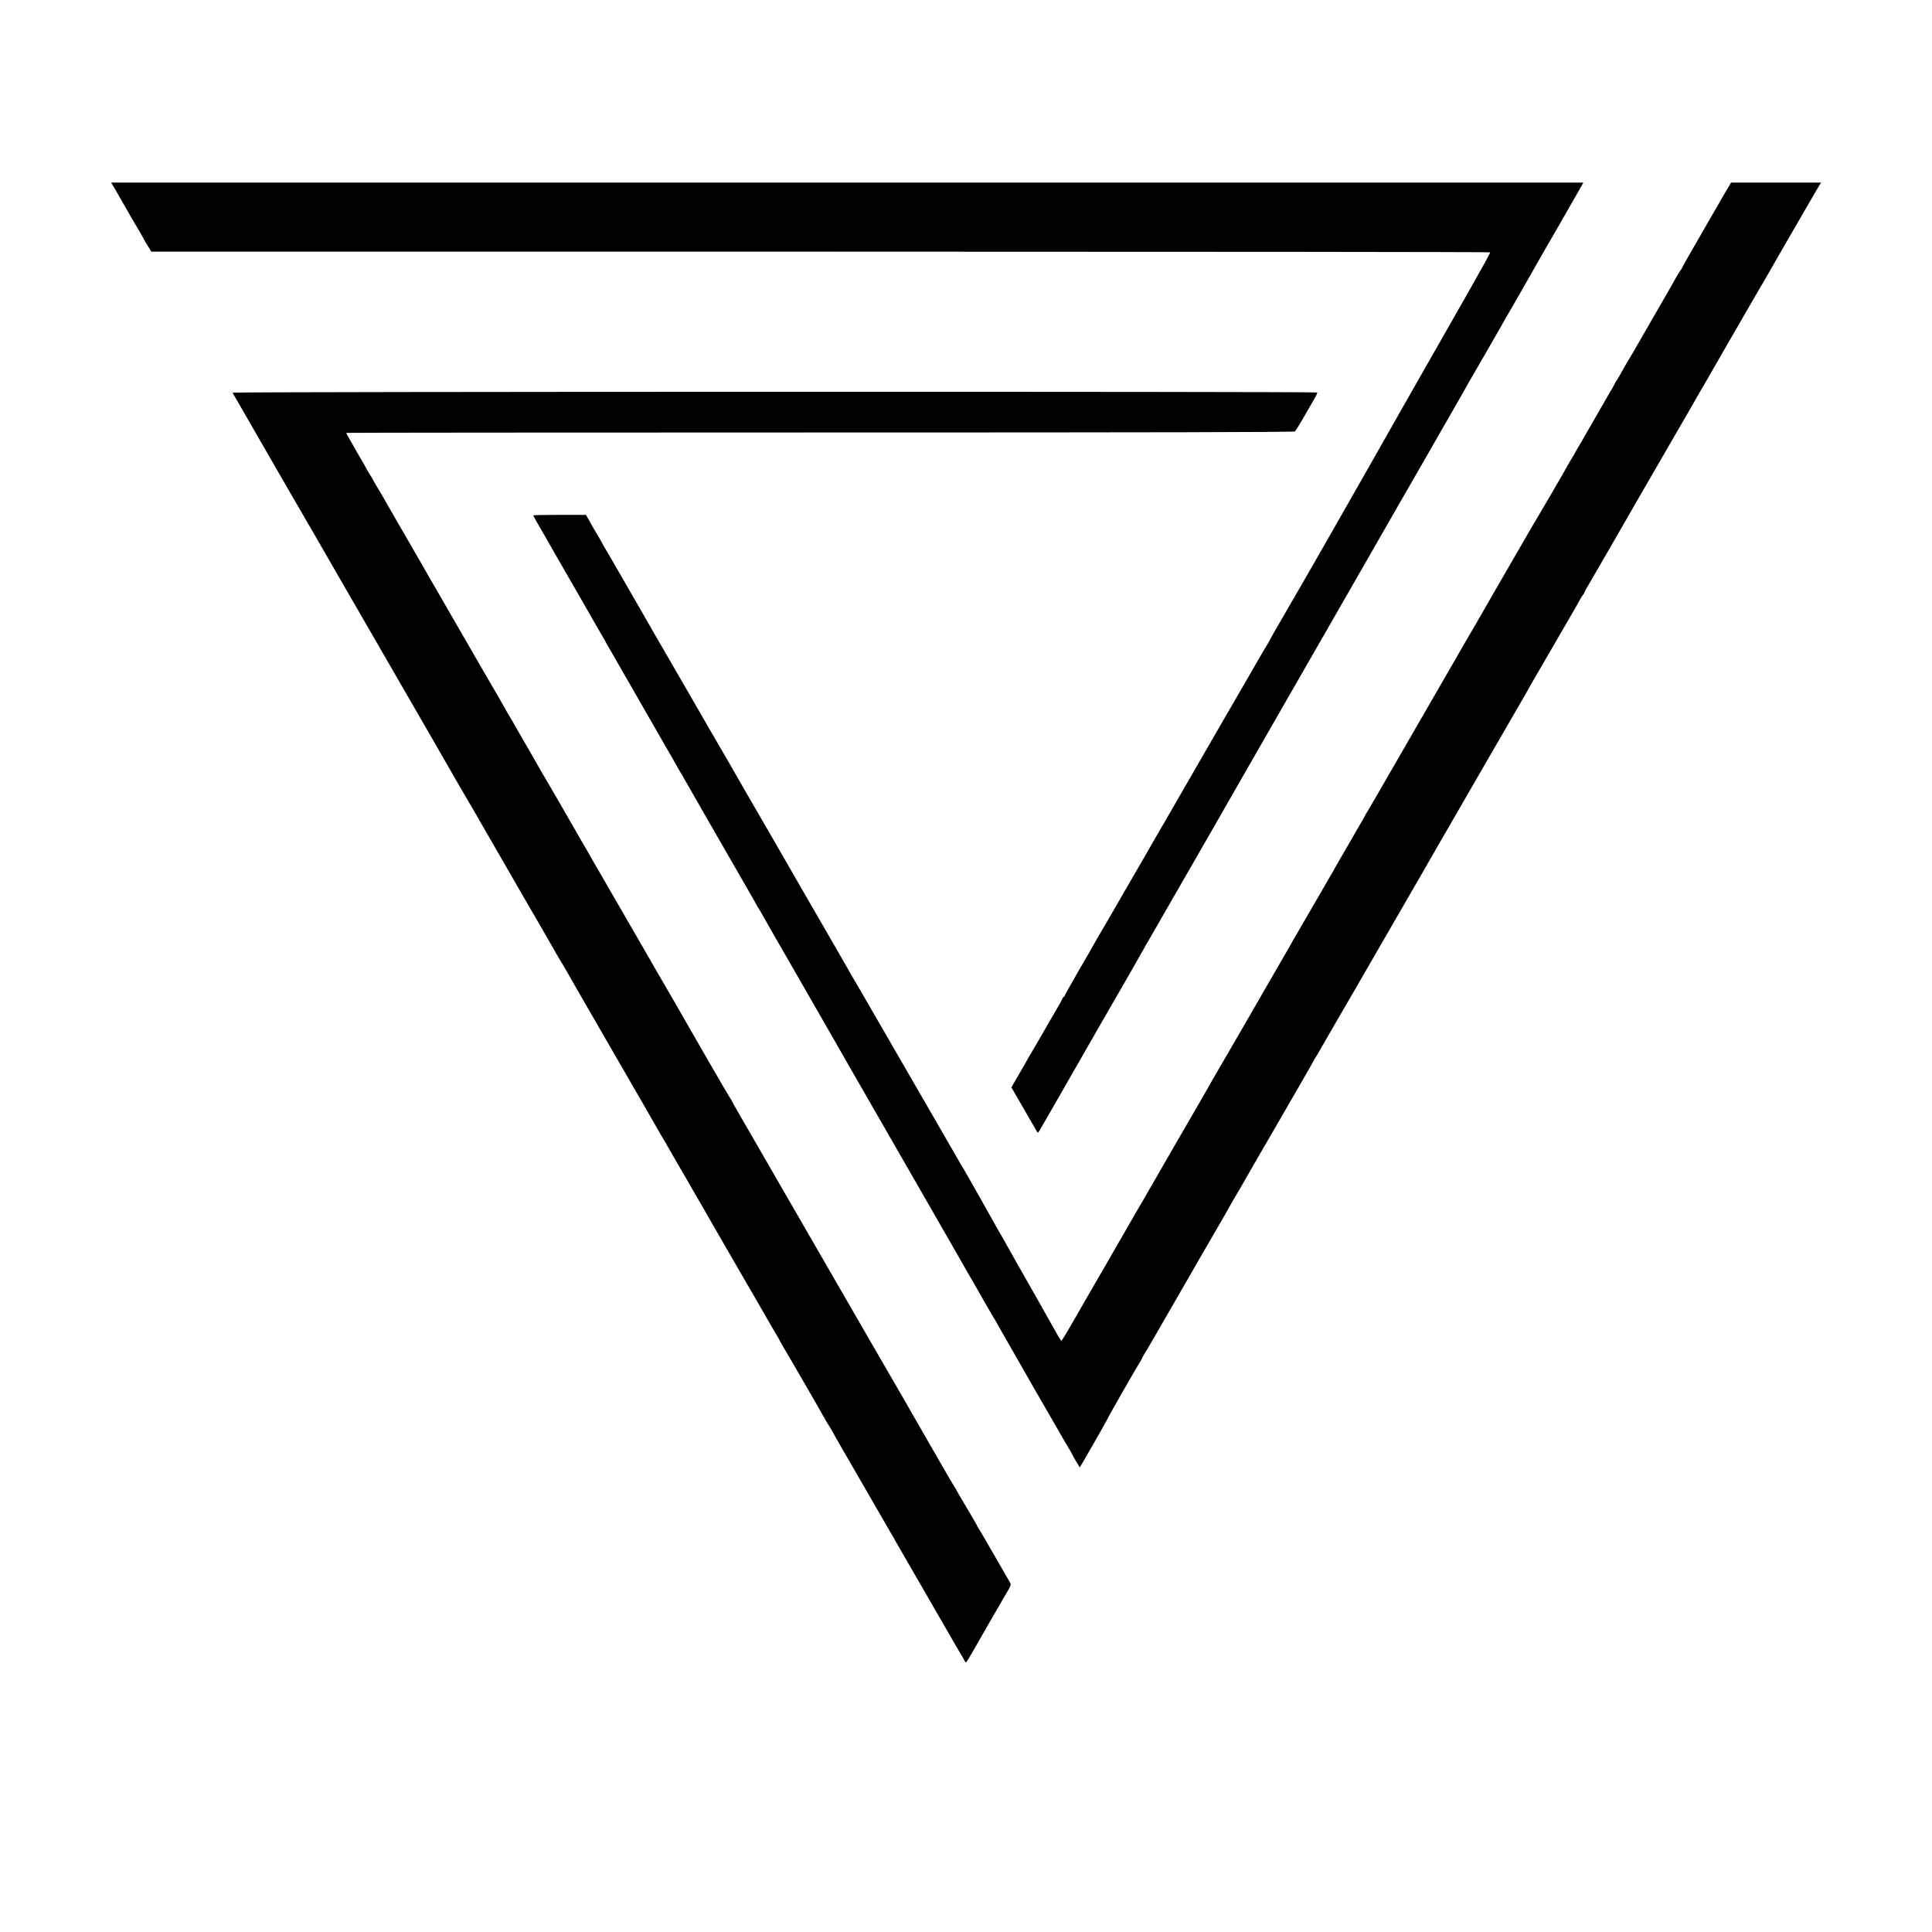 <?xml version="1.0" standalone="no"?>
<!DOCTYPE svg PUBLIC "-//W3C//DTD SVG 20010904//EN"
 "http://www.w3.org/TR/2001/REC-SVG-20010904/DTD/svg10.dtd">
<svg version="1.0" xmlns="http://www.w3.org/2000/svg"
 width="2000pt" height="2000pt" viewBox="0 0 2000 2000"
 preserveAspectRatio="xMidYMid meet">
<g transform="translate(0,2000) scale(0.1,-0.1)"
fill="#000000" stroke="none">
<path d="M1202 18023 c61 -107 81 -140 125 -218 19 -33 38 -67 43 -75 28 -45
130 -222 130 -226 0 -2 15 -27 34 -56 l33 -53 6928 0 c3810 0 6929 -3 6931 -7
3 -4 -77 -150 -177 -325 -100 -175 -191 -336 -203 -358 -12 -22 -107 -188
-211 -370 -103 -181 -197 -346 -208 -365 -10 -19 -92 -163 -182 -320 -89 -157
-173 -305 -187 -330 -14 -25 -79 -139 -145 -255 -66 -115 -186 -325 -265 -465
-190 -334 -369 -646 -456 -795 -170 -293 -242 -418 -242 -422 0 -2 -11 -20
-23 -41 -13 -20 -85 -143 -159 -272 -75 -129 -169 -291 -208 -360 -40 -69 -80
-138 -90 -155 -26 -46 -189 -329 -375 -650 -92 -159 -179 -310 -193 -335 -26
-47 -58 -102 -79 -135 -7 -11 -27 -47 -46 -80 -29 -52 -142 -247 -352 -610
-32 -55 -99 -172 -150 -260 -51 -88 -102 -176 -114 -195 -11 -19 -24 -41 -28
-49 -3 -7 -75 -133 -160 -278 -84 -146 -153 -269 -153 -274 0 -5 -4 -9 -8 -9
-4 0 -13 -12 -19 -28 -7 -15 -23 -45 -36 -67 -24 -39 -158 -272 -195 -337 -11
-18 -42 -71 -69 -118 -28 -47 -62 -105 -75 -130 -14 -25 -53 -93 -87 -151
l-61 -105 121 -210 c67 -115 128 -222 137 -237 13 -26 15 -27 27 -10 10 16
157 269 227 393 14 25 52 90 83 145 32 55 65 114 75 131 10 17 116 201 235
410 120 208 275 478 345 599 69 122 129 227 133 235 4 8 15 29 26 45 25 42
592 1028 740 1287 10 18 70 123 133 233 63 110 222 387 353 615 131 228 299
521 373 650 74 129 143 249 152 265 9 17 52 91 95 165 43 74 89 155 103 180
14 25 66 115 115 200 49 85 98 171 109 190 91 159 428 747 447 780 12 19 448
779 482 839 14 25 66 116 116 202 49 85 93 162 96 170 4 8 16 28 26 46 17 27
259 447 319 553 10 19 93 163 184 320 90 157 167 292 171 300 4 8 15 29 25 45
24 39 445 773 461 803 l12 22 -7620 0 -7620 0 51 -87z"/>
<path d="M17907 18088 c-8 -13 -41 -70 -75 -128 -33 -58 -142 -246 -241 -418
-100 -172 -181 -316 -181 -319 0 -4 -6 -14 -14 -22 -7 -9 -27 -41 -44 -71 -34
-63 -49 -88 -232 -405 -73 -126 -166 -288 -207 -360 -42 -71 -79 -134 -83
-140 -4 -5 -24 -41 -45 -80 -20 -38 -44 -77 -51 -86 -8 -8 -14 -18 -14 -22 0
-3 -14 -30 -31 -59 -18 -29 -40 -67 -50 -85 -10 -17 -71 -123 -135 -235 -65
-111 -124 -214 -131 -228 -8 -14 -25 -43 -39 -65 -13 -22 -27 -47 -31 -55 -3
-8 -14 -26 -23 -40 -9 -14 -31 -50 -47 -80 -37 -68 -264 -459 -322 -555 -23
-38 -46 -77 -51 -85 -4 -8 -95 -166 -202 -350 -106 -184 -197 -342 -203 -351
-5 -10 -28 -48 -49 -86 -69 -121 -206 -358 -216 -373 -5 -8 -31 -53 -58 -100
-26 -47 -102 -177 -167 -290 -111 -192 -251 -434 -473 -820 -107 -187 -98
-170 -222 -385 -51 -88 -101 -173 -111 -190 -11 -16 -22 -36 -26 -44 -3 -8
-35 -64 -71 -125 -36 -61 -75 -130 -88 -153 -13 -23 -53 -92 -89 -153 -36 -61
-65 -113 -65 -114 0 -2 -24 -43 -53 -92 -29 -49 -56 -96 -60 -104 -5 -8 -13
-24 -20 -35 -7 -11 -43 -74 -81 -140 -164 -283 -197 -341 -206 -355 -6 -8 -13
-21 -17 -29 -3 -8 -36 -64 -71 -125 -36 -61 -117 -201 -180 -311 -159 -277
-251 -437 -262 -455 -8 -12 -82 -141 -150 -259 -86 -149 -127 -219 -135 -232
-5 -9 -20 -35 -33 -57 -12 -23 -69 -122 -125 -219 -150 -258 -481 -831 -507
-878 -12 -22 -46 -80 -75 -130 -29 -49 -62 -106 -73 -125 -11 -19 -86 -150
-167 -290 -81 -140 -158 -273 -170 -295 -13 -22 -66 -114 -119 -205 -52 -91
-146 -254 -208 -362 -62 -109 -116 -198 -120 -198 -6 0 -25 32 -91 150 -34 62
-236 419 -364 643 -46 81 -94 167 -107 190 -12 23 -46 82 -74 131 -29 49 -52
90 -52 91 0 3 -306 544 -319 565 -15 23 -73 121 -91 155 -9 17 -34 59 -55 95
-20 36 -45 79 -55 95 -9 17 -52 91 -95 165 -113 195 -364 629 -387 670 -11 19
-36 62 -55 95 -19 33 -38 67 -43 75 -23 40 -322 557 -330 570 -5 8 -29 49 -53
90 -24 41 -57 100 -74 130 -17 30 -104 181 -193 335 -90 154 -174 300 -188
325 -14 25 -55 97 -92 160 -37 63 -78 135 -92 160 -14 25 -81 142 -150 260
-194 334 -463 800 -493 855 -16 28 -47 82 -70 120 -23 39 -88 151 -145 250
-57 99 -158 275 -225 390 -143 246 -494 854 -522 905 -19 34 -120 208 -228
395 -29 50 -66 114 -84 143 -17 29 -31 54 -31 56 0 2 -18 34 -41 71 -22 37
-50 84 -61 104 -11 20 -29 53 -41 74 l-21 37 -273 0 c-150 0 -273 -2 -273 -5
0 -5 57 -106 105 -187 6 -9 17 -29 26 -45 44 -78 88 -156 277 -483 113 -195
218 -380 235 -410 17 -30 48 -84 69 -119 21 -34 38 -65 38 -67 0 -2 22 -41 49
-86 26 -46 136 -236 243 -423 107 -187 247 -430 310 -540 64 -110 128 -222
143 -250 15 -27 31 -54 35 -60 4 -5 19 -30 32 -55 14 -25 44 -77 67 -117 22
-39 49 -87 60 -105 19 -35 336 -585 499 -868 52 -91 106 -185 120 -210 13 -25
28 -49 32 -55 4 -5 18 -30 32 -55 23 -42 130 -229 548 -955 95 -165 184 -320
198 -345 14 -25 66 -117 117 -205 125 -217 402 -699 424 -738 10 -18 166 -288
346 -602 180 -313 339 -590 353 -615 14 -25 68 -119 120 -210 113 -195 118
-205 201 -351 36 -63 72 -125 81 -139 9 -14 31 -50 47 -80 17 -30 47 -84 68
-120 21 -36 50 -86 64 -112 14 -26 62 -109 106 -185 44 -76 87 -151 96 -168
21 -38 76 -135 89 -155 5 -8 63 -109 130 -225 134 -234 140 -244 193 -333 20
-35 37 -66 37 -68 0 -1 15 -28 34 -59 l34 -56 116 200 c64 111 136 238 160
283 23 46 94 173 158 283 64 110 125 217 136 237 12 20 32 55 46 77 15 22 26
43 26 46 0 3 11 22 23 43 20 30 169 287 237 407 9 17 68 118 130 225 62 107
147 256 190 330 43 74 132 227 197 340 66 113 122 212 126 220 4 8 16 29 26
46 30 50 184 315 269 466 11 18 75 130 144 248 336 581 393 679 421 730 16 30
33 60 37 65 4 6 17 27 29 48 24 43 18 33 191 332 73 126 141 243 151 260 10
16 24 41 32 55 16 29 609 1056 637 1103 10 18 25 43 33 57 14 26 309 538 412
715 32 55 124 215 205 355 141 245 354 613 390 675 35 59 93 161 118 205 13
25 48 86 77 135 29 50 110 189 180 310 108 186 152 263 230 397 6 9 23 41 39
70 15 29 34 60 42 69 8 8 14 19 14 23 0 4 31 60 69 124 37 64 103 178 146 252
43 74 121 209 173 300 52 91 103 179 112 195 10 17 151 262 315 545 164 283
307 531 318 550 30 55 116 203 127 220 5 8 46 80 92 160 46 79 95 165 109 190
84 145 293 506 308 533 44 77 152 263 161 277 5 8 22 38 37 65 15 28 32 58 38
67 18 30 117 202 143 247 14 25 38 68 55 95 16 28 73 125 125 216 52 91 102
175 110 188 l14 22 -466 0 -466 0 -13 -22z"/>
<path d="M2410 15935 c0 -6 6 -19 14 -30 7 -11 24 -40 38 -65 23 -40 62 -108
118 -205 9 -16 51 -88 92 -160 41 -71 152 -263 245 -425 94 -162 180 -311 191
-330 11 -19 43 -75 72 -125 29 -49 60 -103 70 -120 44 -78 415 -720 505 -875
56 -96 113 -195 127 -220 24 -42 139 -241 320 -555 219 -378 529 -917 548
-951 12 -21 53 -91 90 -154 37 -63 79 -136 94 -161 14 -26 107 -188 207 -360
100 -173 189 -327 198 -344 9 -16 42 -73 72 -125 120 -205 324 -558 352 -610
17 -30 38 -66 47 -80 9 -14 30 -47 45 -75 28 -51 189 -330 443 -770 80 -137
154 -266 165 -285 10 -19 86 -150 168 -291 81 -141 160 -278 175 -305 15 -27
44 -78 66 -113 21 -34 38 -64 38 -66 0 -1 46 -80 101 -176 98 -168 118 -202
157 -271 11 -18 70 -121 132 -228 62 -107 124 -215 137 -239 14 -24 96 -165
182 -315 87 -149 169 -291 183 -316 14 -25 58 -101 98 -170 40 -69 84 -145 98
-170 14 -25 36 -62 49 -82 12 -21 23 -40 23 -42 0 -3 13 -26 29 -53 41 -66
387 -665 424 -733 17 -30 45 -79 64 -108 18 -29 33 -54 33 -56 0 -1 37 -68 83
-147 276 -478 513 -888 528 -914 11 -16 23 -39 29 -50 6 -11 22 -41 38 -67 29
-51 149 -258 449 -778 106 -184 197 -342 203 -350 6 -8 18 -30 27 -47 9 -18
19 -33 22 -33 3 0 29 39 56 87 28 48 55 95 60 104 6 10 17 30 26 46 22 41 246
427 290 502 31 51 36 67 28 83 -6 10 -67 117 -136 236 -69 119 -134 231 -144
249 -10 17 -29 50 -43 72 -15 22 -26 43 -26 46 0 3 -47 84 -105 181 -58 96
-105 177 -105 180 0 3 -8 17 -19 32 -10 15 -64 106 -119 202 -55 96 -157 273
-226 393 -69 120 -136 237 -149 260 -13 23 -73 128 -134 232 -61 105 -160 276
-220 380 -60 105 -211 366 -335 580 -124 215 -259 449 -300 520 -41 72 -202
351 -358 620 -412 713 -460 796 -460 801 0 3 -9 17 -19 32 -10 15 -106 178
-212 362 -386 672 -493 857 -539 935 -26 44 -59 101 -73 127 -15 26 -82 143
-150 260 -122 210 -341 590 -380 658 -11 19 -28 49 -38 65 -10 17 -24 41 -32
55 -30 54 -61 109 -112 195 -29 50 -61 106 -72 125 -60 105 -298 519 -312 540
-8 14 -21 34 -27 45 -6 11 -71 126 -146 255 -75 129 -144 251 -155 270 -11 19
-40 69 -65 110 -24 41 -47 82 -51 90 -4 8 -17 31 -28 50 -25 41 -307 528 -336
580 -11 19 -69 121 -130 225 -60 105 -126 219 -147 255 -20 36 -41 72 -46 80
-10 16 -96 164 -127 220 -30 53 -163 283 -173 300 -19 32 -207 357 -239 415
-19 33 -51 89 -73 124 -21 34 -38 65 -38 67 0 2 -16 28 -35 58 -19 30 -35 57
-35 60 0 2 -27 50 -60 106 -33 56 -60 103 -60 105 0 1 -20 36 -44 76 -25 41
-43 76 -40 78 2 2 2209 4 4904 4 3507 0 4905 3 4915 11 7 6 47 70 88 141 41
72 91 158 111 193 21 35 35 66 32 69 -11 11 -11226 9 -11226 -2z"/>
</g>
</svg>

